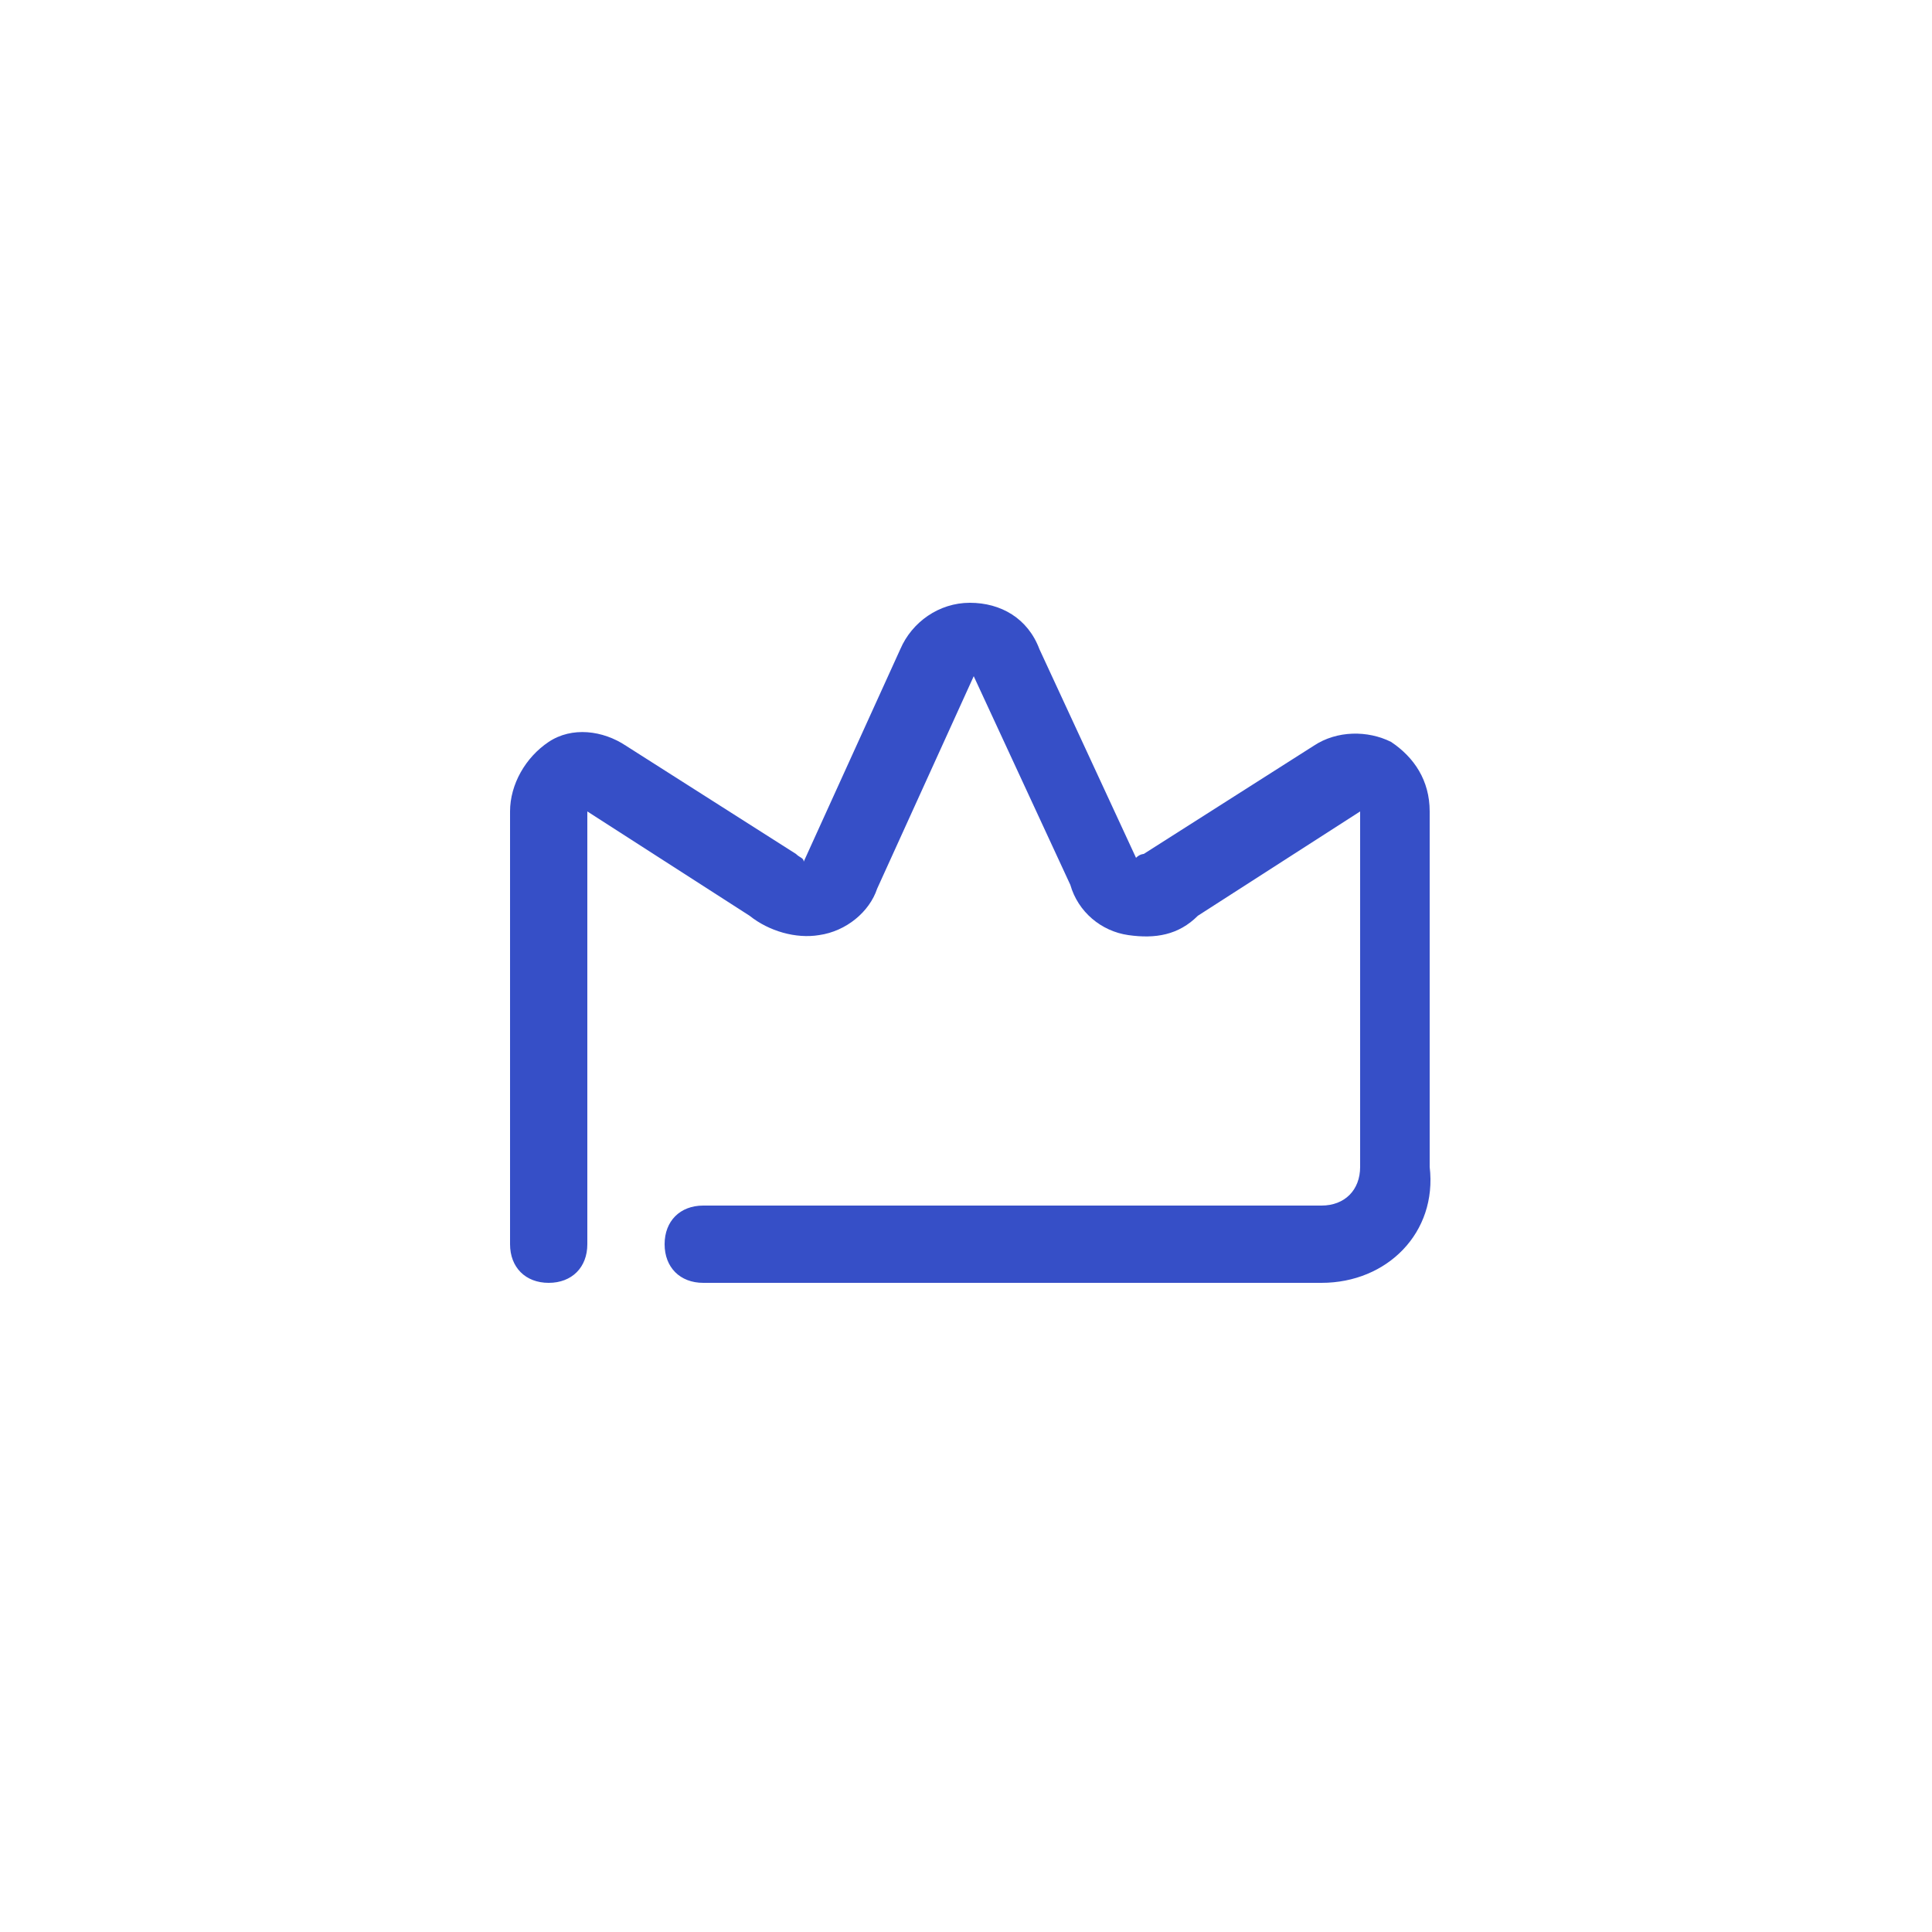 <?xml version="1.0" encoding="utf-8"?>
<!-- Generator: Adobe Illustrator 23.0.2, SVG Export Plug-In . SVG Version: 6.00 Build 0)  -->
<svg version="1.1" id="Camada_1" xmlns="http://www.w3.org/2000/svg" xmlns:xlink="http://www.w3.org/1999/xlink" x="0px" y="0px"
	 viewBox="0 0 50 50" style="enable-background:new 0 0 50 50;" xml:space="preserve">
<style type="text/css">
	.st0{fill:#364FC7;}
</style>
<path id="Crown" class="st0" d="M34.2,33.2h-16c-0.6,0-1-0.4-1-1c0-0.6,0.4-1,1-1h16c0.6,0,1-0.4,1-1V21L31,23.7
	c-0.5,0.5-1.1,0.6-1.8,0.5c-0.7-0.1-1.3-0.6-1.5-1.3l-2.5-5.4L22.7,23c-0.2,0.6-0.8,1.1-1.5,1.2c-0.6,0.1-1.3-0.1-1.8-0.5L15.2,21
	v11.2c0,0.6-0.4,1-1,1s-1-0.4-1-1V21c0-0.7,0.4-1.4,1-1.8c0.6-0.4,1.4-0.3,2,0.1l4.4,2.8c0.1,0.1,0.2,0.1,0.2,0.2l2.5-5.5
	c0.3-0.7,1-1.2,1.8-1.2s1.5,0.4,1.8,1.2l2.5,5.4c0.1-0.1,0.2-0.1,0.2-0.1l4.4-2.8c0.6-0.4,1.4-0.4,2-0.1c0.6,0.4,1,1,1,1.8v9.2
	C37.2,31.9,35.9,33.2,34.2,33.2z"/>
</svg>

